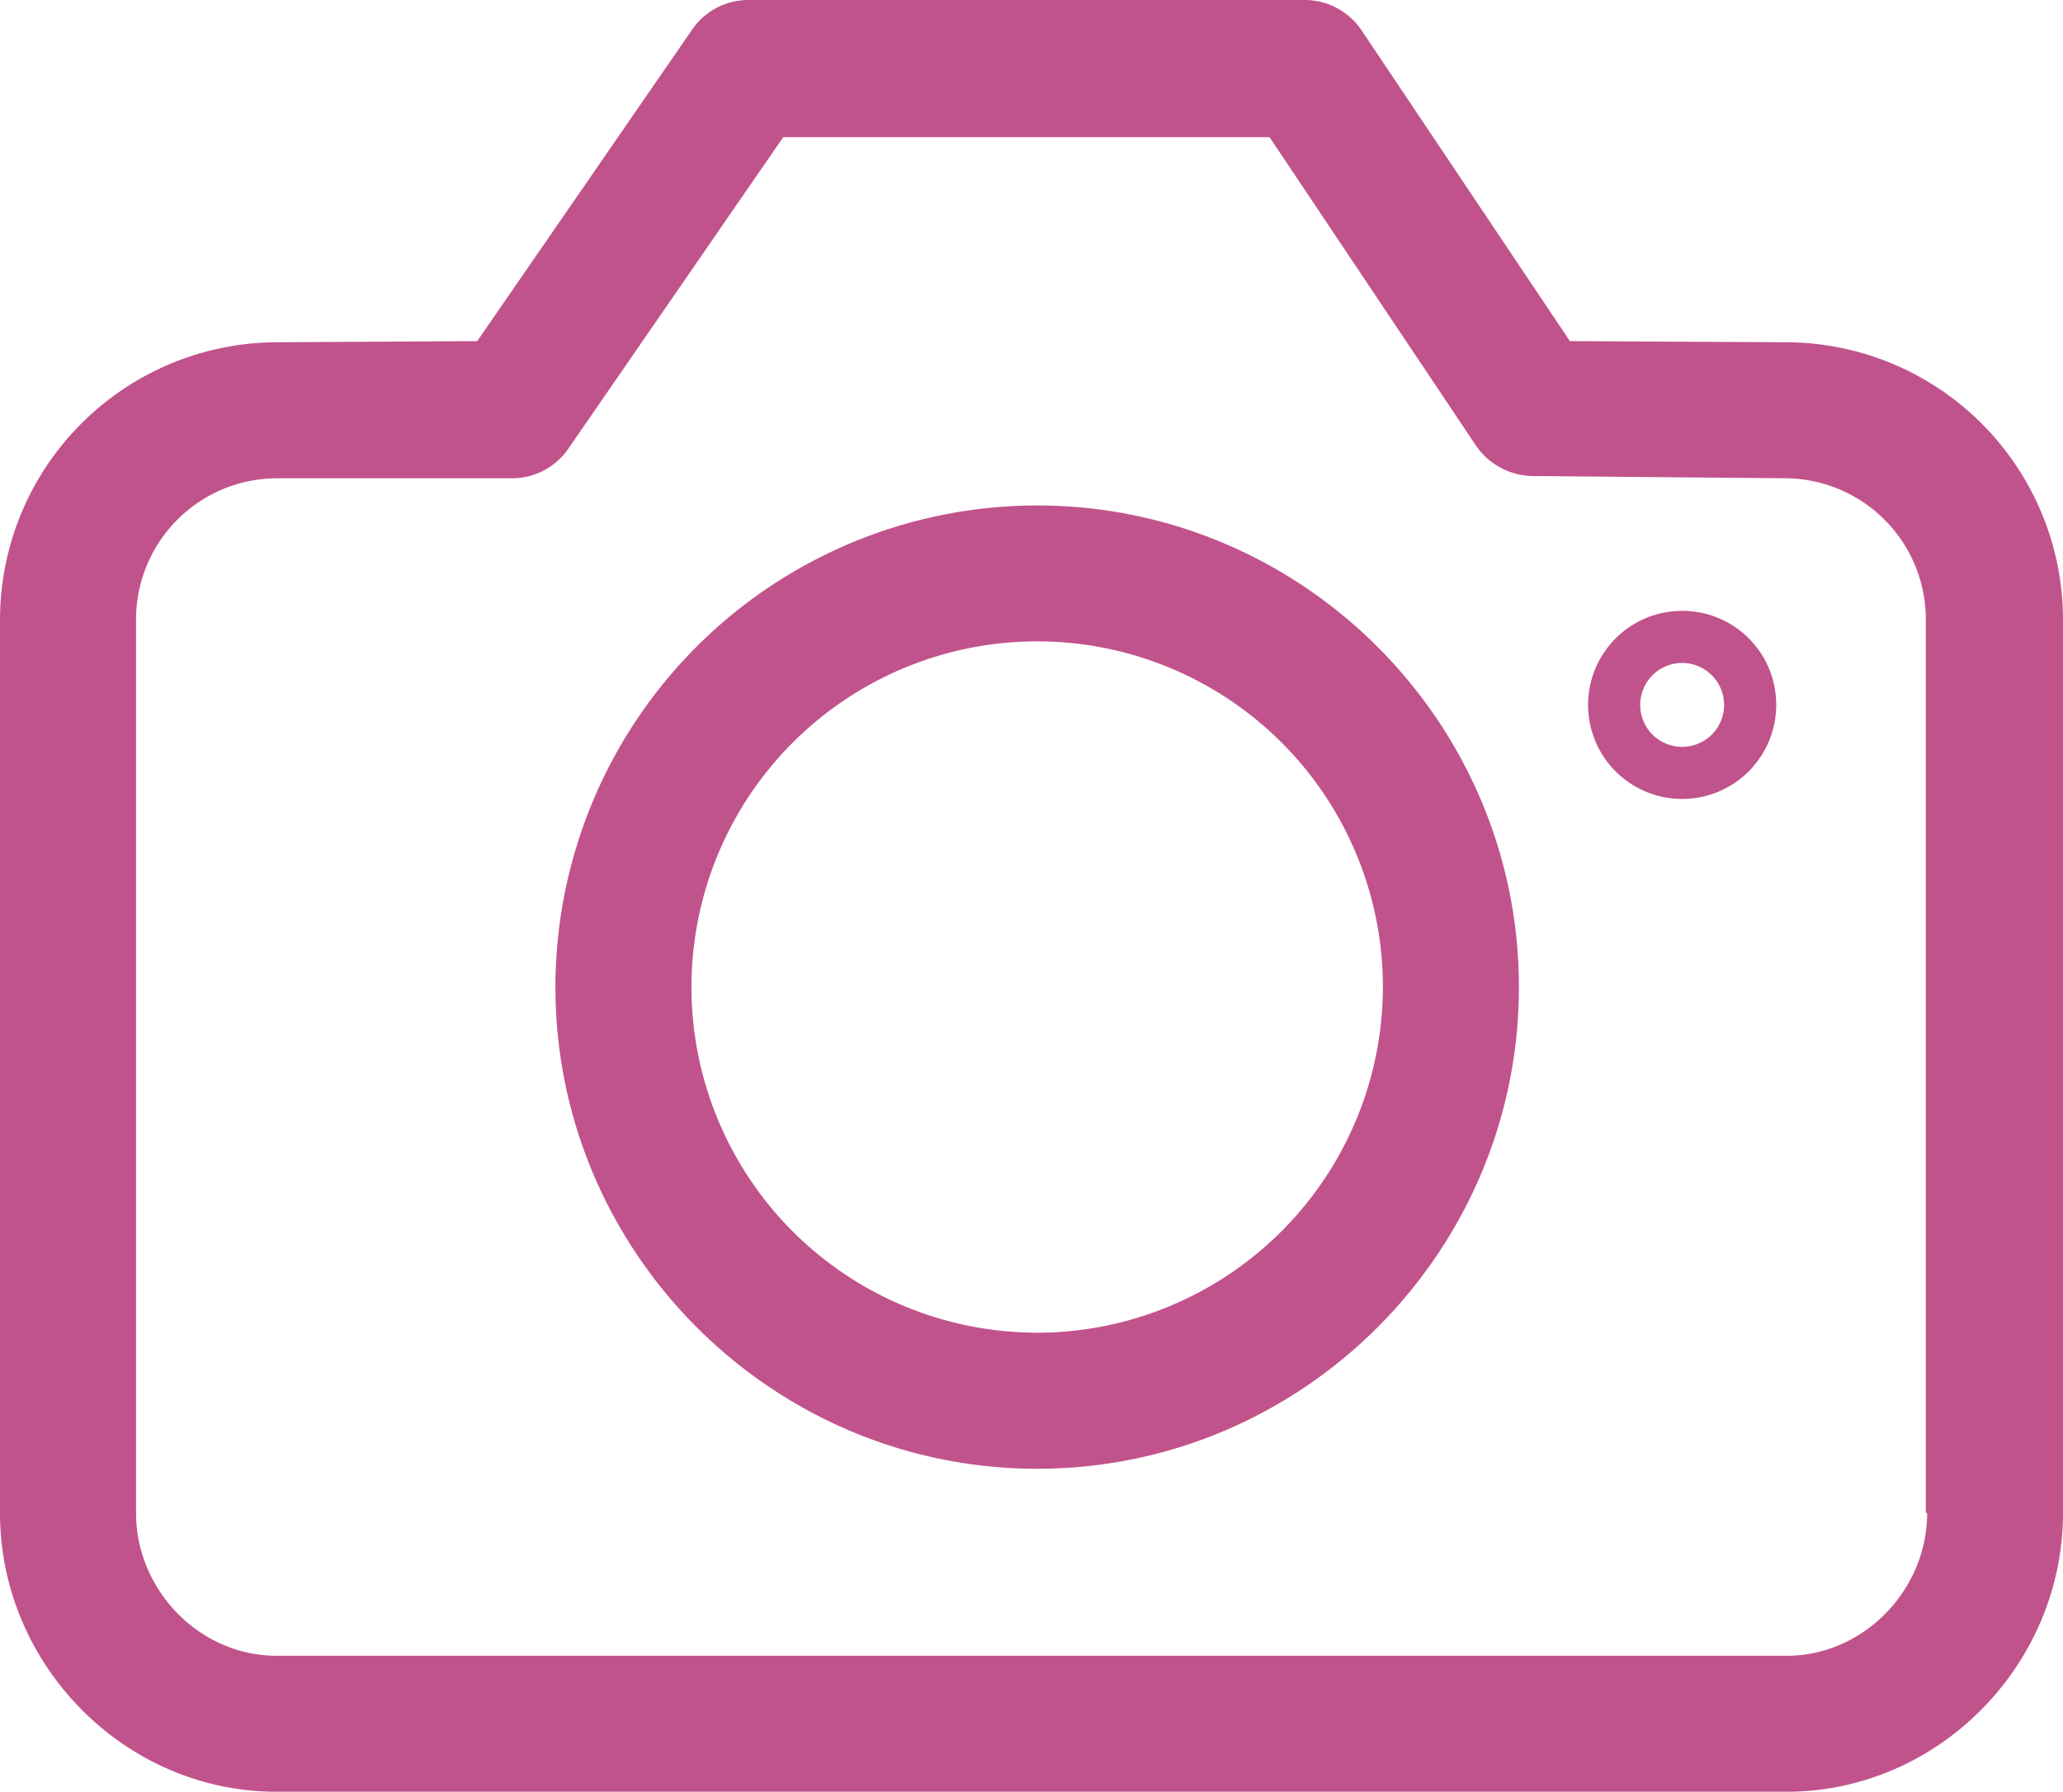 <svg id="Photo" xmlns="http://www.w3.org/2000/svg" viewBox="0 0 546.07 474.36"><defs><style>.cls-1{fill:#c1538c;}</style></defs><title>NB_Icons_Photo</title><path class="cls-1" d="M540.75,92.38l-57.31-.3L428.54,10.17a18.16,18.16,0,0,0-15-8.4H265.62a18.08,18.08,0,0,0-14.7,8.1L194.21,92.08l-53.11.3a73.5,73.5,0,0,0-73.21,73.21V402.32c0,40.21,33,73.81,73.21,73.81H540.75c40.21,0,73.21-33.6,73.21-73.81V165.59A73.5,73.5,0,0,0,540.75,92.38ZM578,402.32c0,20.4-16.8,37.81-37.2,37.81H141.1c-20.4,0-37.2-17.4-37.2-37.81V165.59a37.39,37.39,0,0,1,37.2-37.2h62.71a18.08,18.08,0,0,0,14.7-8.1l56.71-82.21H403.93l54.61,81.61a18.52,18.52,0,0,0,14.7,8.1l67.21,0.6a37.39,37.39,0,0,1,37.2,37.2V402.32H578Z" transform="translate(-67.89 -1.77)"/><path class="cls-1" d="M342.43,135.59A127.6,127.6,0,0,0,214.91,263.1c0,70.21,57.31,127.52,127.52,127.52S469.94,333.31,469.94,263.1,412.63,135.59,342.43,135.59Zm0,219a91.51,91.51,0,1,1,91.51-91.51A91.68,91.68,0,0,1,342.43,354.61Z" transform="translate(-67.89 -1.77)"/><path class="cls-1" d="M513.15,163.49a24.9,24.9,0,1,0,24.9,24.9A24.84,24.84,0,0,0,513.15,163.49Zm0,36a11.08,11.08,0,0,1-11.1-11.1,11.1,11.1,0,0,1,22.2,0A11.08,11.08,0,0,1,513.15,199.49Z" transform="translate(-67.89 -1.77)"/></svg>